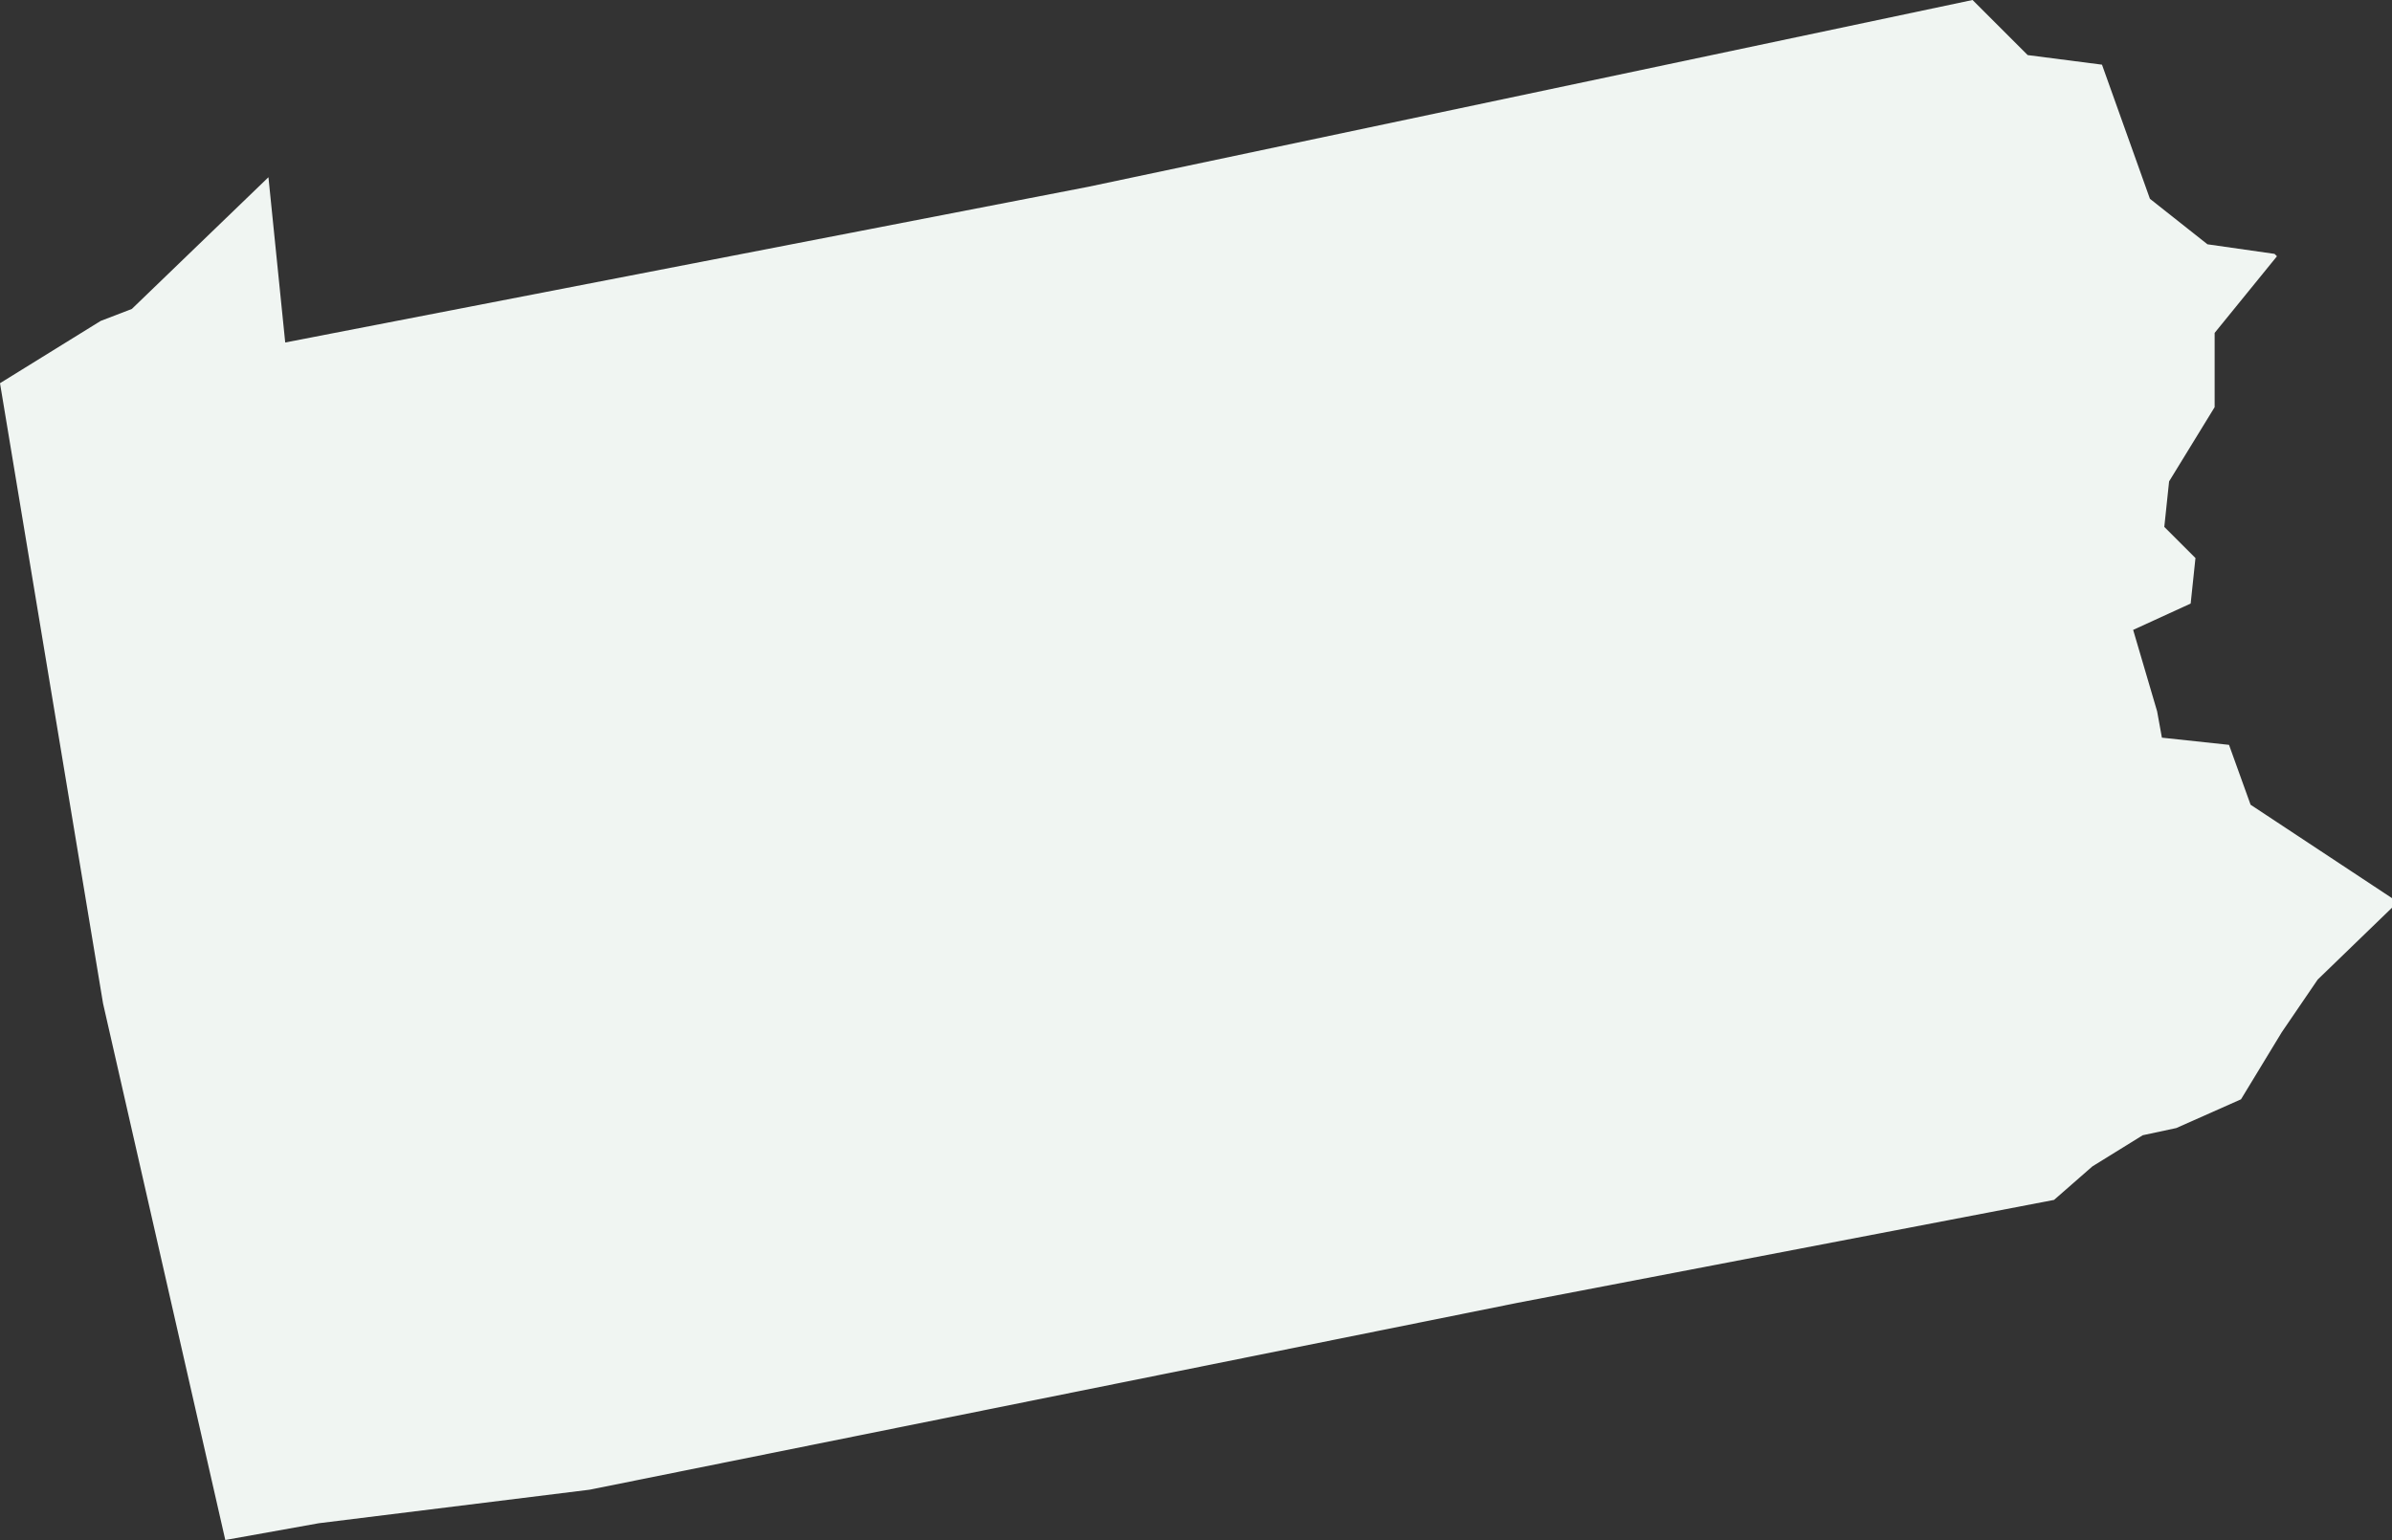 <?xml version="1.0" encoding="UTF-8"?>
<svg width="500px" height="322px" viewBox="0 0 500 322" version="1.1" xmlns="http://www.w3.org/2000/svg" xmlns:xlink="http://www.w3.org/1999/xlink">
    <rect x="0" y="0" width="500" height="322" fill="#333333" stroke="none"/>
    <!-- Generator: Sketch 49 (51002) - http://www.bohemiancoding.com/sketch -->
    <title>PA</title>
    <desc>Created with Sketch.</desc>
    <defs></defs>
    <g id="Styleguide" stroke="none" stroke-width="1" fill="none" fill-rule="evenodd">
        <g id="States" transform="translate(-60, -5434)" fill="#F0F5F2" fill-rule="nonzero">
            <polygon id="PA" points="81.042 5501.104 87.555 5498.6 116.112 5471.058 119.619 5505.611 287.455 5473.061 472.325 5434 483.848 5445.518 499.379 5447.521 509.399 5475.565 521.423 5485.079 535.451 5487.082 535.952 5487.583 522.926 5503.608 522.926 5519.132 513.407 5534.656 512.405 5544.171 518.918 5550.681 517.916 5560.196 505.892 5565.705 510.902 5582.731 511.904 5588.239 525.932 5589.742 530.441 5602.261 560 5621.792 560 5623.795 544.469 5638.818 536.954 5649.835 528.437 5663.857 514.91 5669.866 507.896 5671.369 497.375 5677.879 489.359 5684.89 377.134 5706.423 183.246 5745.484 126.633 5752.495 107.094 5756 81.543 5643.826 60 5514.124"></polygon>
        </g>
    </g>
</svg>
